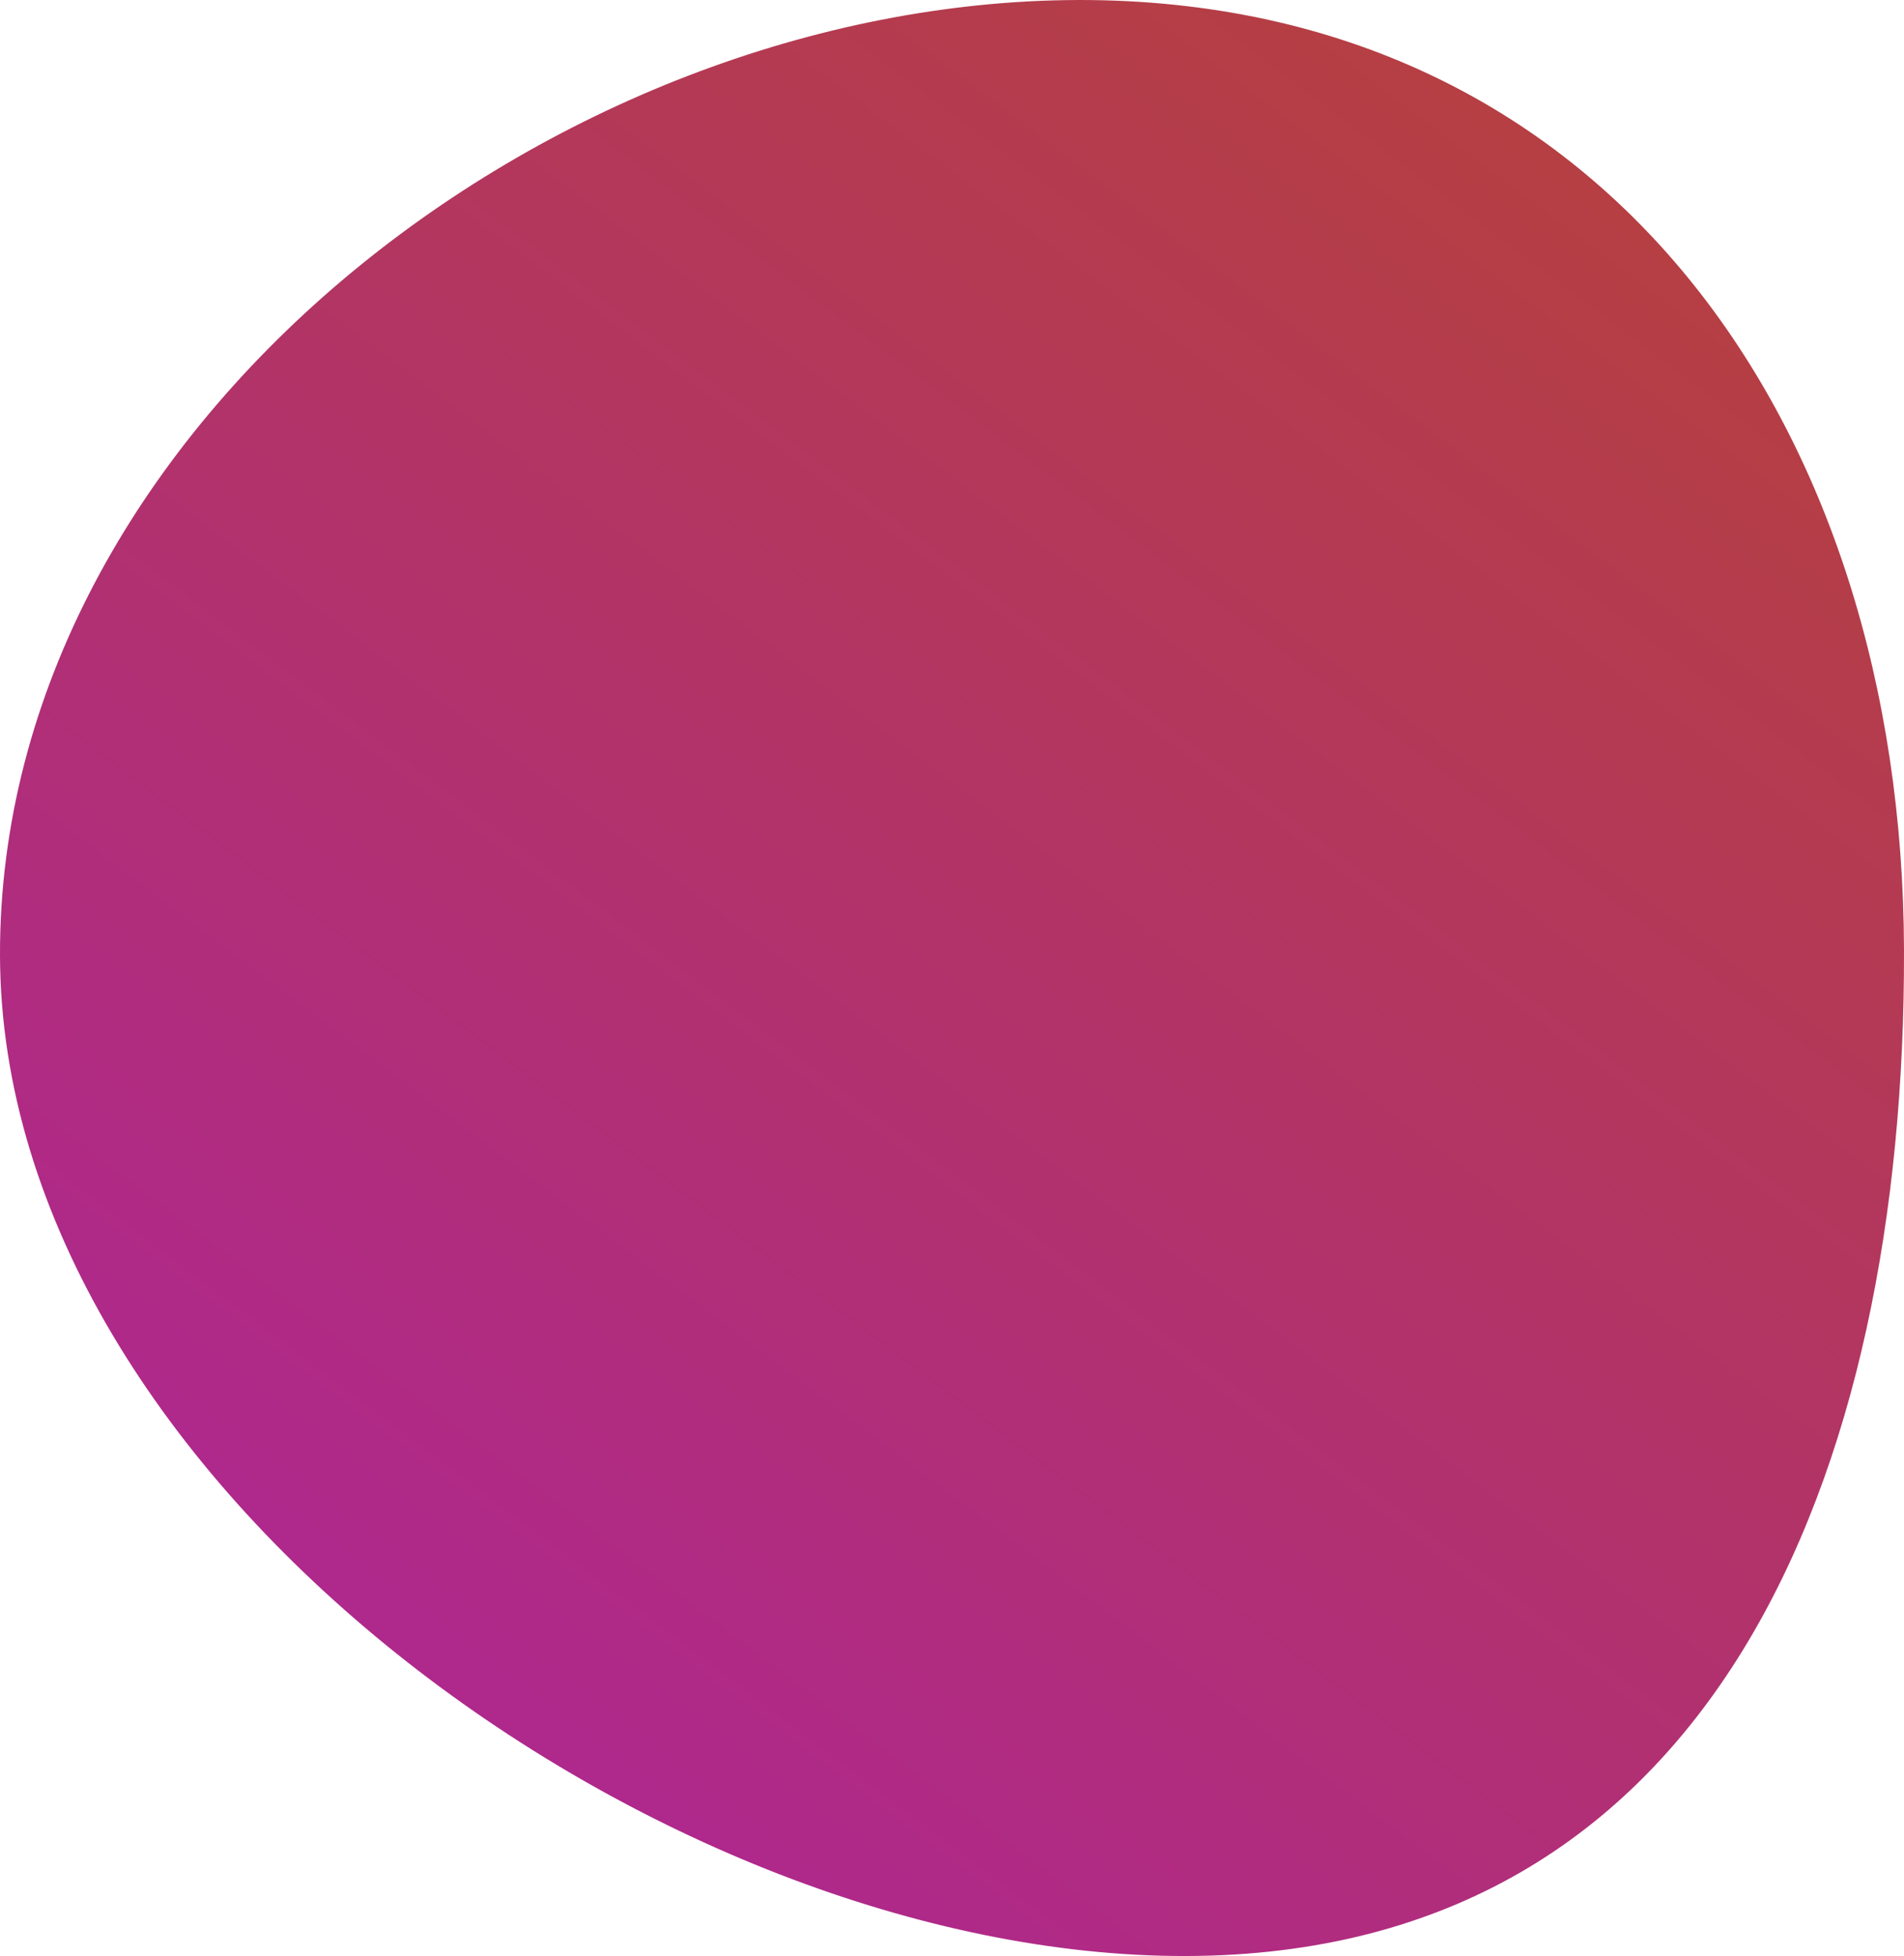 <?xml version="1.0" encoding="utf-8"?>
<!-- Generator: Adobe Illustrator 26.5.0, SVG Export Plug-In . SVG Version: 6.00 Build 0)  -->
<svg version="1.1" id="bulle_enevi_news" xmlns="http://www.w3.org/2000/svg" xmlns:xlink="http://www.w3.org/1999/xlink" x="0px"
	 y="0px" viewBox="0 0 283 290.7" style="enable-background:new 0 0 283 290.7;" xml:space="preserve">
<style type="text/css">
	.st0{fill:url(#Tracé_1347_00000063611297694212737870000009936202593157021083_);}
</style>
<linearGradient id="Tracé_1347_00000142164670199222000050000015267400578048651400_" gradientUnits="userSpaceOnUse" x1="-142.589" y1="568.791" x2="-143.515" y2="568.49" gradientTransform="matrix(231.47 -162.227 -169.521 -241.877 129662.945 114474.766)">
	<stop  offset="0" style="stop-color:#B53F43"/>
	<stop  offset="1" style="stop-color:#AF288C"/>
</linearGradient>
<path id="Tracé_1347" style="fill:url(#Tracé_1347_00000142164670199222000050000015267400578048651400_);" d="M176.3,290.7
	c78.2-0.2,106.9-71.2,106.7-149.5C282.8,63,238.4-0.1,160.3,0C82.1,0.2-0.2,63.8,0,142C0.2,220.2,98.2,290.9,176.3,290.7z"/>
</svg>
